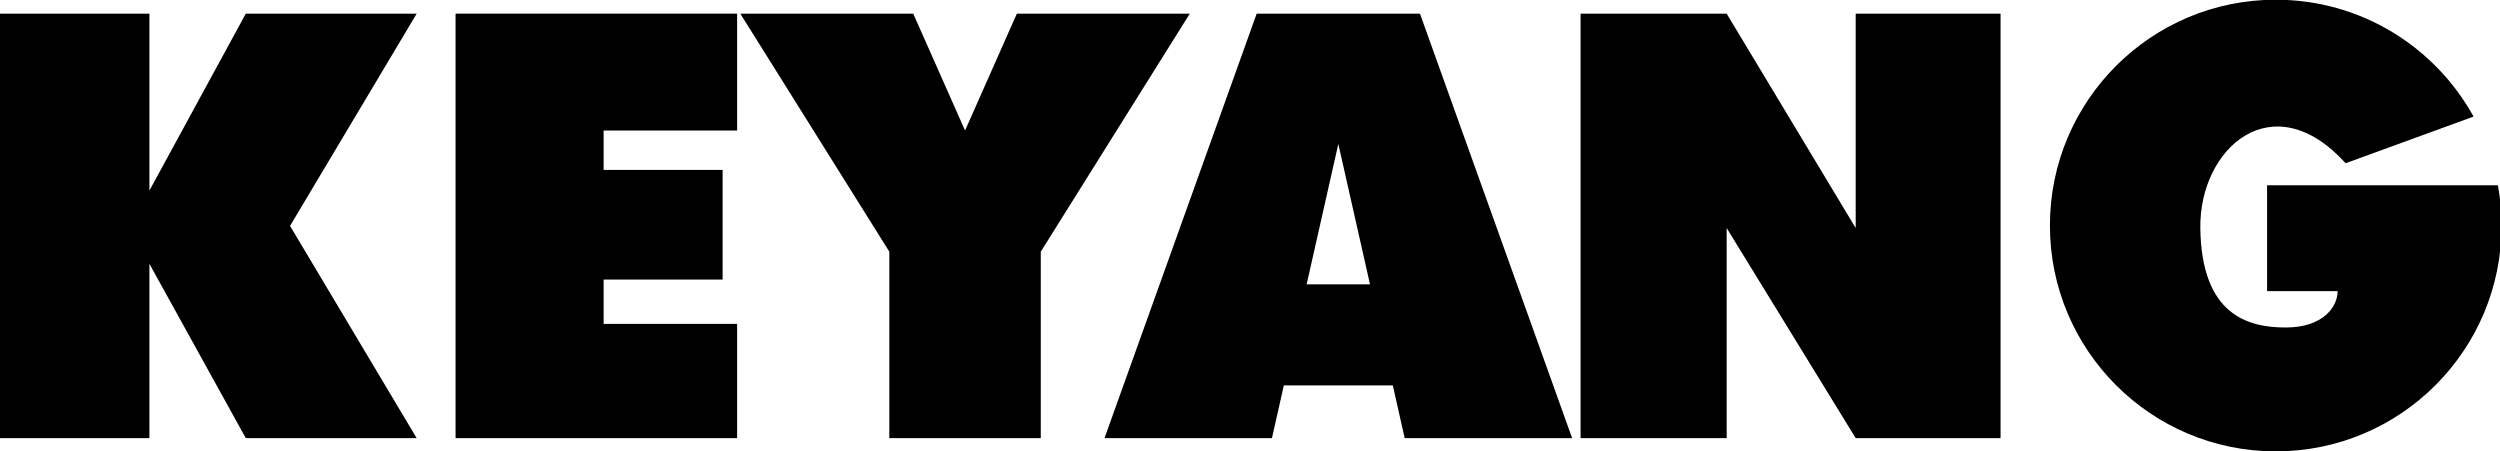 <?xml version="1.0" encoding="UTF-8" standalone="no"?>
<!-- Created with Inkscape (http://www.inkscape.org/) -->

<svg
   xmlns:dc="http://purl.org/dc/elements/1.1/"
   xmlns:cc="http://creativecommons.org/ns#"
   xmlns:rdf="http://www.w3.org/1999/02/22-rdf-syntax-ns#"
   xmlns:svg="http://www.w3.org/2000/svg"
   xmlns="http://www.w3.org/2000/svg"
   xmlns:sodipodi="http://sodipodi.sourceforge.net/DTD/sodipodi-0.dtd"
   xmlns:inkscape="http://www.inkscape.org/namespaces/inkscape"
   width="144.588mm"
   height="26.105mm"
   viewBox="0 0 144.588 26.105"
   version="1.1"
   id="svg8"
   inkscape:version="0.92.2 (5c3e80d, 2017-08-06)"
   sodipodi:docname="keyang.svg">
  <defs
     id="defs2">
    <clipPath
       id="clipPath46"
       clipPathUnits="userSpaceOnUse">
      <path
         inkscape:connector-curvature="0"
         id="path44"
         d="M 0,77.25 H 417 V 0 H 0 Z" />
    </clipPath>
  </defs>
  <sodipodi:namedview
     id="base"
     pagecolor="#ffffff"
     bordercolor="#666666"
     borderopacity="1.0"
     inkscape:pageopacity="0.0"
     inkscape:pageshadow="2"
     inkscape:zoom="0.35"
     inkscape:cx="-189.61961"
     inkscape:cy="-267.81018"
     inkscape:document-units="mm"
     inkscape:current-layer="layer1"
     showgrid="false"
     inkscape:window-width="1867"
     inkscape:window-height="1145"
     inkscape:window-x="53"
     inkscape:window-y="27"
     inkscape:window-maximized="1" />
  <g
     inkscape:label="Ebene 1"
     inkscape:groupmode="layer"
     id="layer1"
     transform="translate(-29.004,-51.87)">
    <g
       transform="matrix(0.353,0,0,-0.353,27.893,78.428)"
       inkscape:label="KEYANG BLACK"
       id="g18">
      <g
         transform="translate(3.147,3.45)"
         id="g20">
        <path
           inkscape:connector-curvature="0"
           id="path22"
           style="fill:#000000;fill-opacity:1;fill-rule:evenodd;stroke:none"
           d="M 0,0 V 69.55 H 24.48 V 40.56 l 15.79,28.99 h 28 L 47.52,34.775 68.27,0 h -28 L 24.48,28.56 V 0 Z" />
      </g>
      <g
         transform="translate(77.787,73)"
         id="g24">
        <path
           inkscape:connector-curvature="0"
           id="path26"
           style="fill:#000000;fill-opacity:1;fill-rule:evenodd;stroke:none"
           d="m 0,0 v -69.55 h 46.13 v 18.72 H 24.255 v 7.262 h 19.5 v 17.964 h -19.5 v 6.454 H 46.13 V 0 Z" />
      </g>
      <g
         transform="translate(169.75,73)"
         id="g28">
        <path
           inkscape:connector-curvature="0"
           id="path30"
           style="fill:#000000;fill-opacity:1;fill-rule:evenodd;stroke:none"
           d="M 0,0 -8.489,-19.15 -16.979,0 h -28.334 l 24.417,-39 V -69.55 H -8.489 3.917 V -39 L 28.334,0 Z" />
      </g>
      <g
         transform="translate(222.417,28.65)"
         id="g32">
        <path
           inkscape:connector-curvature="0"
           id="path34"
           style="fill:#000000;fill-opacity:1;fill-rule:evenodd;stroke:none"
           d="M 0,0 H -5.19 L 0,23.006 5.19,0 Z M 13.375,44.35 H 0 -13.375 L -38.31,-25.2 h 27.435 l 1.949,8.64 H 0 8.926 l 1.949,-8.64 H 38.31 Z" />
      </g>
      <g
         transform="translate(262.107,3.45)"
         id="g36">
        <path
           inkscape:connector-curvature="0"
           id="path38"
           style="fill:#000000;fill-opacity:1;fill-rule:evenodd;stroke:none"
           d="M 0,0 V 69.55 H 23.935 L 45.076,34.425 V 69.55 H 68.81 V 0 H 45.076 L 23.935,34.425 V 0 Z" />
      </g>
      <g
         id="g40">
        <g
           clip-path="url(#clipPath46)"
           id="g42">
          <g
             transform="translate(412.404,44.882)"
             id="g48">
            <path
               inkscape:connector-curvature="0"
               id="path50"
               style="fill:#000000;fill-opacity:1;fill-rule:evenodd;stroke:none"
               d="m 0,0 h -37.822 v -17.351 h 11.562 c 0,-2.484 -2.298,-5.954 -8.508,-5.954 -6.211,0 -13.793,2.054 -13.99,16.272 -0.183,13.158 11.902,23.79 23.808,10.641 l 20.96,7.645 C -10.291,22.667 -22.44,30.4 -36.4,30.4 c -20.435,0 -37,-16.565 -37,-36.999 0,-20.435 16.565,-37 37,-37 20.434,0 36.999,16.565 36.999,37 C 0.599,-4.345 0.387,-2.143 0,0" />
          </g>
        </g>
      </g>
    </g>
  </g>
</svg>
